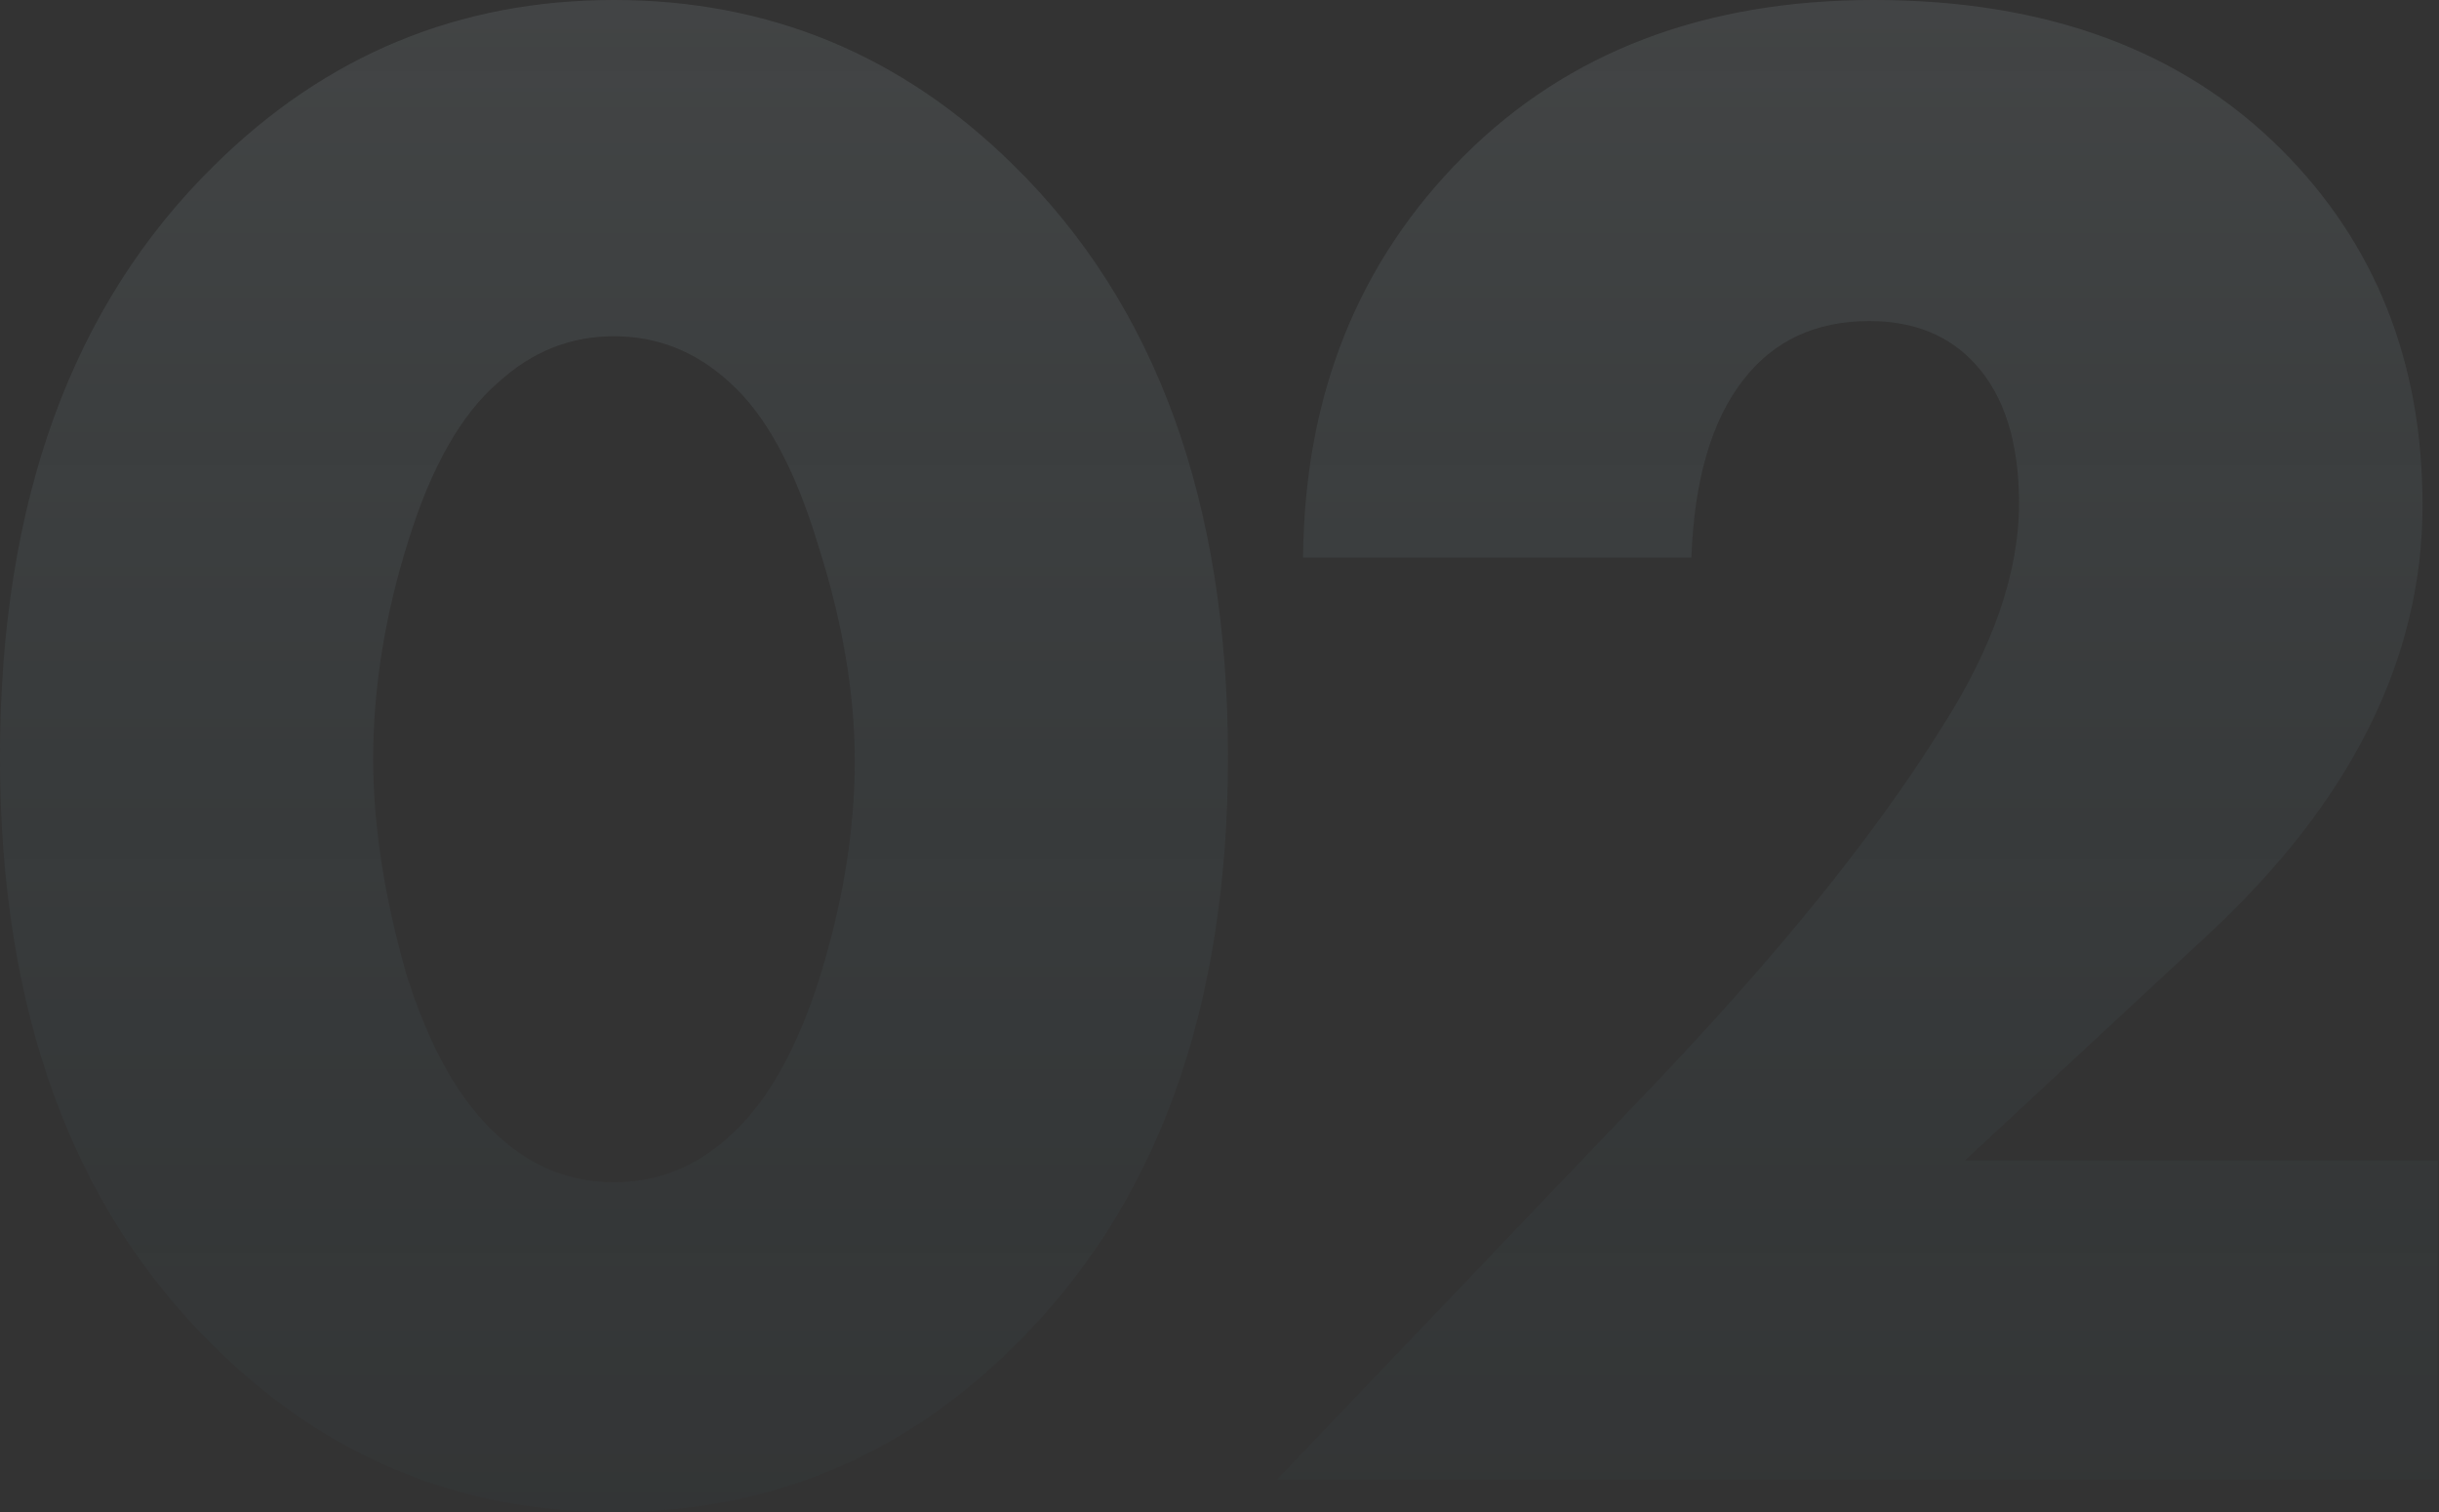 <?xml version="1.0" encoding="UTF-8"?> <svg xmlns="http://www.w3.org/2000/svg" width="450" height="279" viewBox="0 0 450 279" fill="none"><rect x="0" y="0" width="450" height="279" fill="#333333" stroke="none"/> <path d="M134.496 70.451C128.359 64.847 121.287 62.045 113.281 62.045C105.275 62.045 98.204 64.847 92.066 70.451C85.128 76.322 79.524 86.196 75.254 100.072C70.984 113.682 68.849 127.025 68.849 140.101C68.849 152.109 70.851 165.185 74.854 179.329C79.123 193.205 84.861 203.346 92.066 209.751C98.204 215.355 105.275 218.157 113.281 218.157C121.287 218.157 128.359 215.355 134.496 209.751C141.435 203.613 147.039 193.739 151.308 180.129C155.578 166.253 157.713 153.043 157.713 140.501C157.713 127.959 155.445 114.616 150.908 100.473C146.638 86.329 141.168 76.322 134.496 70.451ZM226.562 139.701C226.562 186.401 213.353 222.693 186.934 248.578C166.386 268.859 141.835 279 113.281 279C84.727 279 60.176 268.859 39.629 248.578C13.21 222.693 0 186.401 0 139.701C0 92.734 13.21 56.308 39.629 30.422C60.176 10.141 84.727 0.001 113.281 0.001C141.835 0.001 166.386 10.141 186.934 30.422C213.353 56.308 226.562 92.734 226.562 139.701ZM449.765 214.154V272.996H235.612L303.26 202.145C327.544 176.794 345.824 154.244 358.1 134.497C367.707 119.553 372.51 105.676 372.51 92.867C372.51 81.659 369.841 73.12 364.504 67.249C359.701 61.912 353.163 59.243 344.89 59.243C335.017 59.243 327.278 62.846 321.674 70.051C315.803 77.523 312.6 88.464 312.067 102.874H240.416C240.682 72.986 250.556 48.302 270.037 28.821C289.25 9.608 314.468 0.001 345.691 0.001C377.447 0.001 402.531 9.207 420.945 27.62C438.29 44.966 446.963 66.849 446.963 93.267C446.963 121.554 433.754 147.973 407.335 172.524L362.503 214.154H449.765Z" fill="url(#paint0_linear_2_897)"></path> <defs> <linearGradient id="paint0_linear_2_897" x1="229.364" y1="-143.302" x2="229.364" y2="413.096" gradientUnits="userSpaceOnUse"> <stop stop-color="white" stop-opacity="0.15"></stop> <stop offset="1" stop-color="#014D65" stop-opacity="0"></stop> </linearGradient> </defs> </svg> 